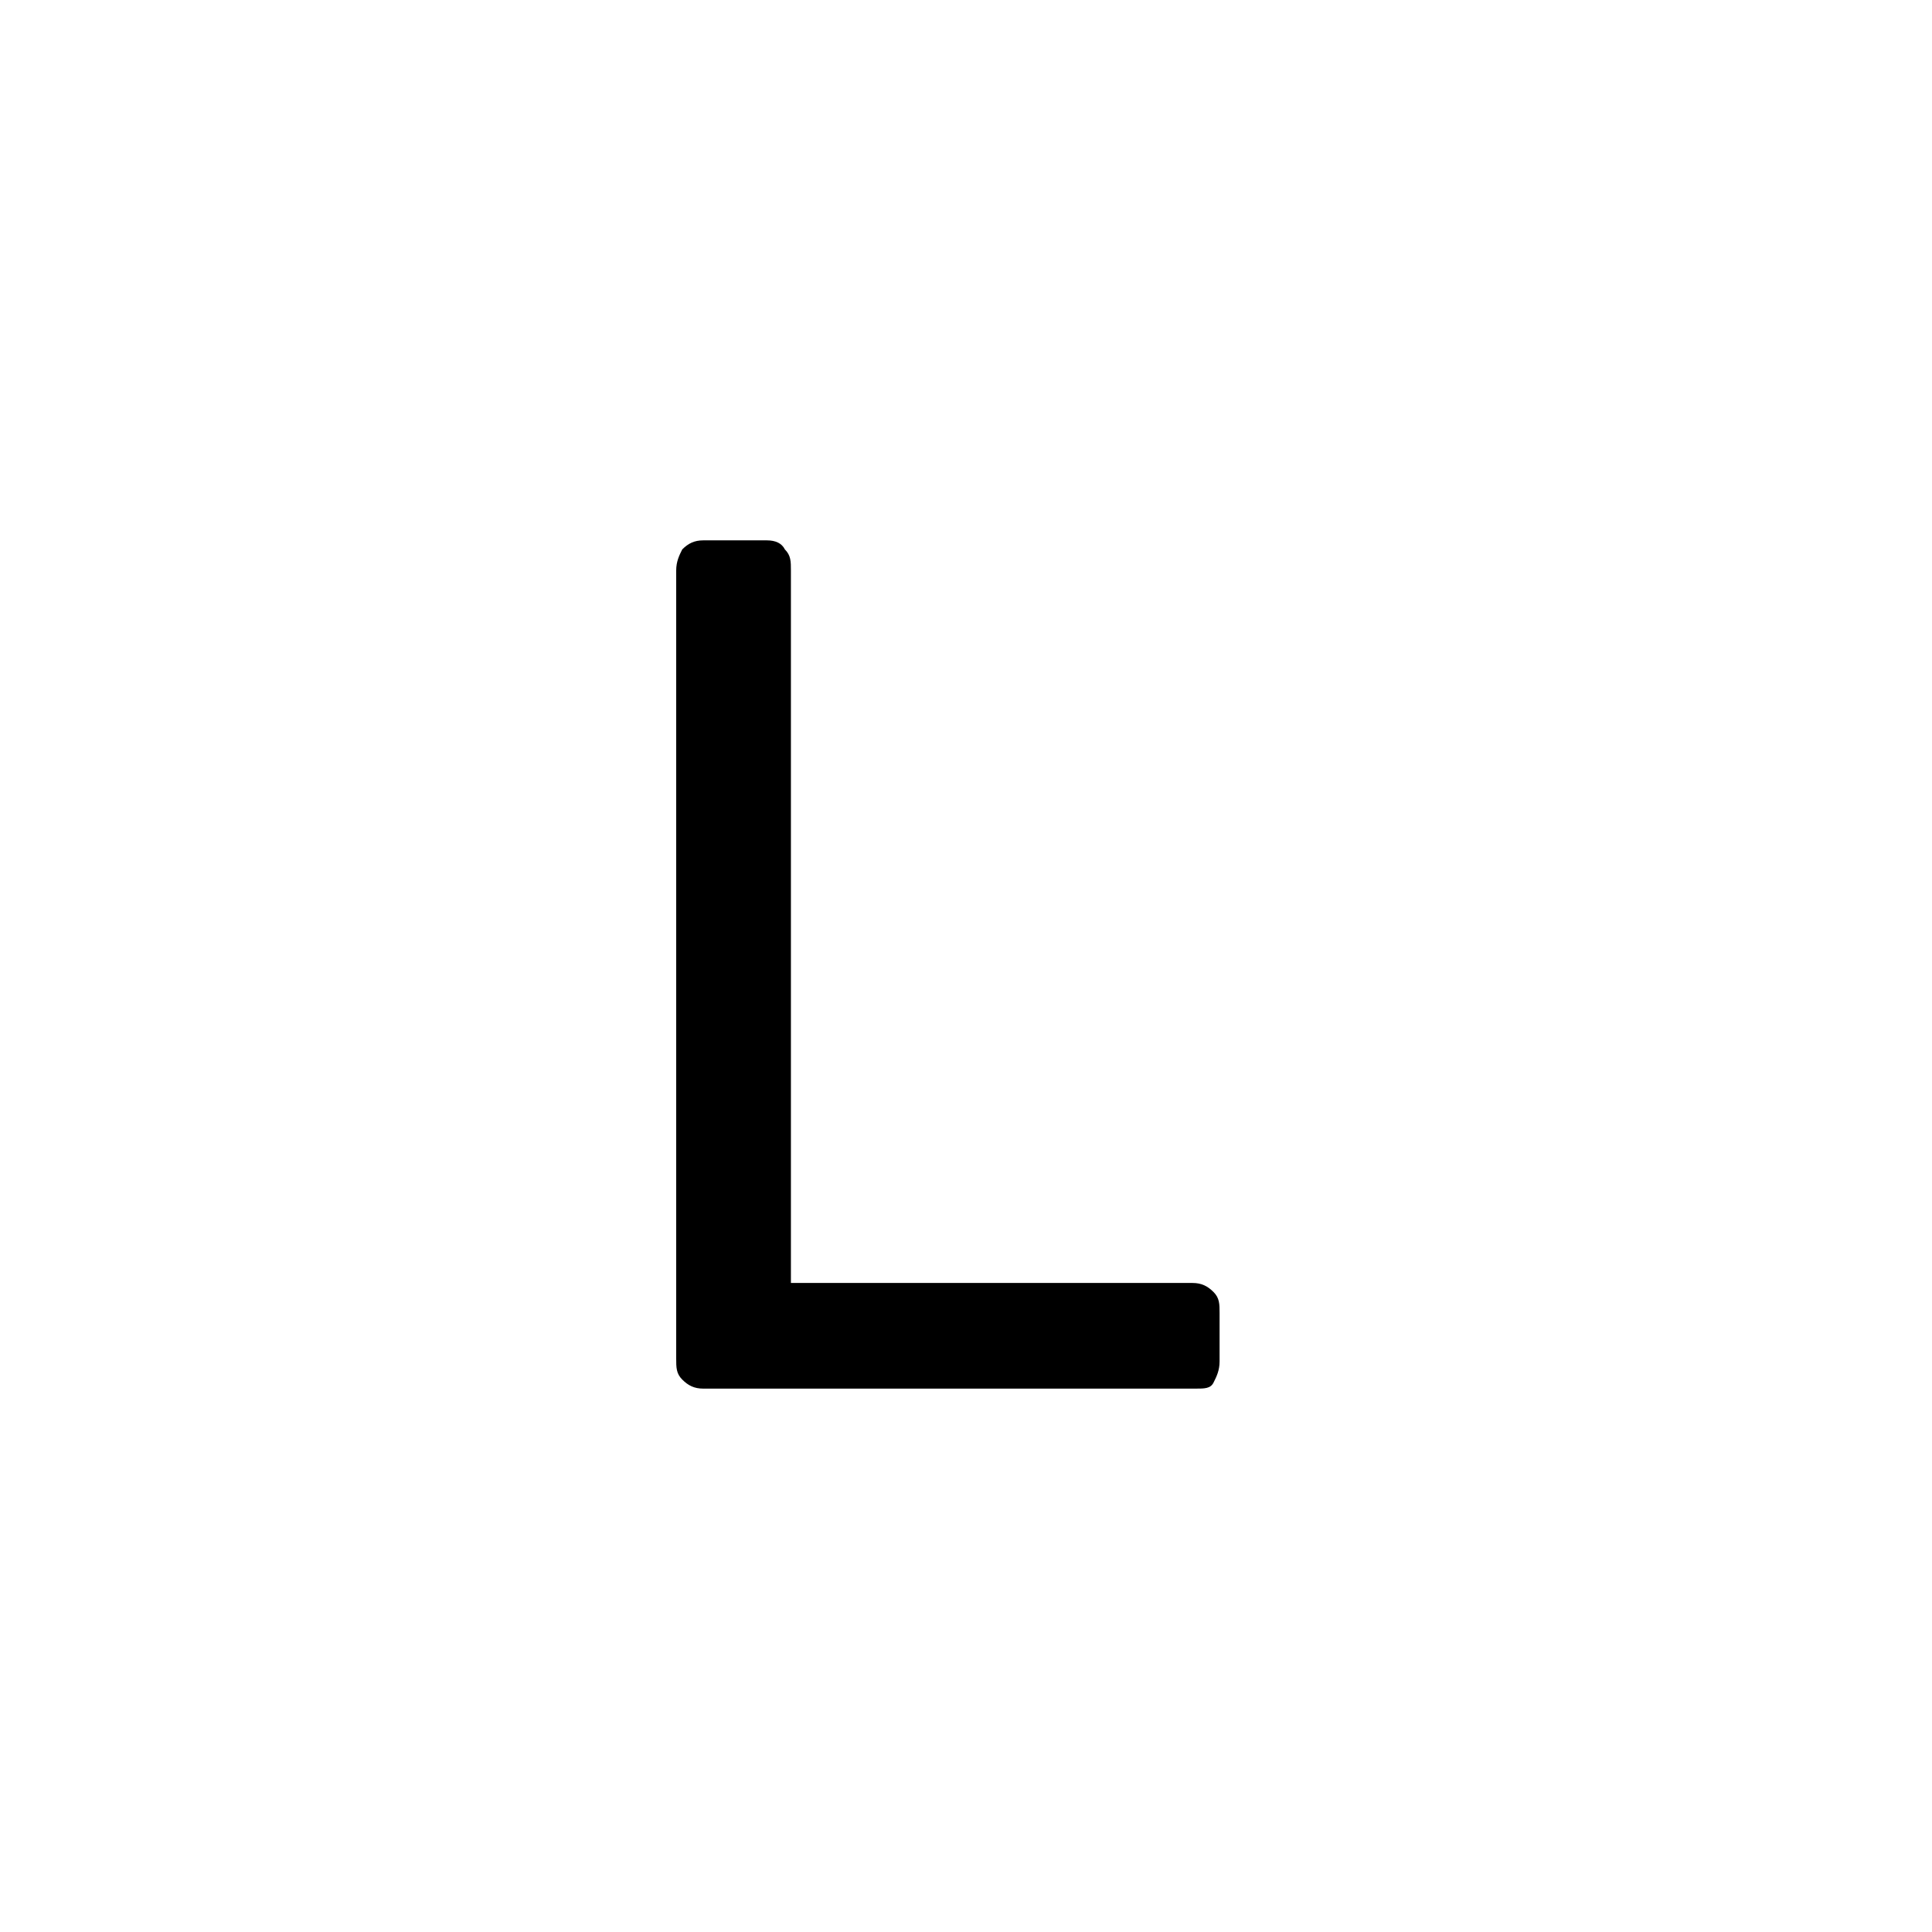 <?xml version="1.0" encoding="UTF-8"?>
<!-- Generator: Adobe Illustrator 26.3.1, SVG Export Plug-In . SVG Version: 6.00 Build 0)  -->
<svg xmlns="http://www.w3.org/2000/svg" xmlns:xlink="http://www.w3.org/1999/xlink" version="1.1" id="Layer_1" x="0px" y="0px" viewBox="0 0 64 64" style="enable-background:new 0 0 64 64;" xml:space="preserve">
<g>
	<g>
		<path d="M23.3,46c-0.3,0-0.5-0.1-0.7-0.3c-0.2-0.2-0.2-0.4-0.2-0.7V18.9c0-0.3,0.1-0.5,0.2-0.7c0.2-0.2,0.4-0.3,0.7-0.3h2.1    c0.3,0,0.5,0.1,0.6,0.3c0.2,0.2,0.2,0.4,0.2,0.7v23.6h13.3c0.3,0,0.5,0.1,0.7,0.3s0.2,0.4,0.2,0.7v1.6c0,0.3-0.1,0.5-0.2,0.7    S39.9,46,39.6,46H23.3z"></path>
	</g>
</g>
</svg>
